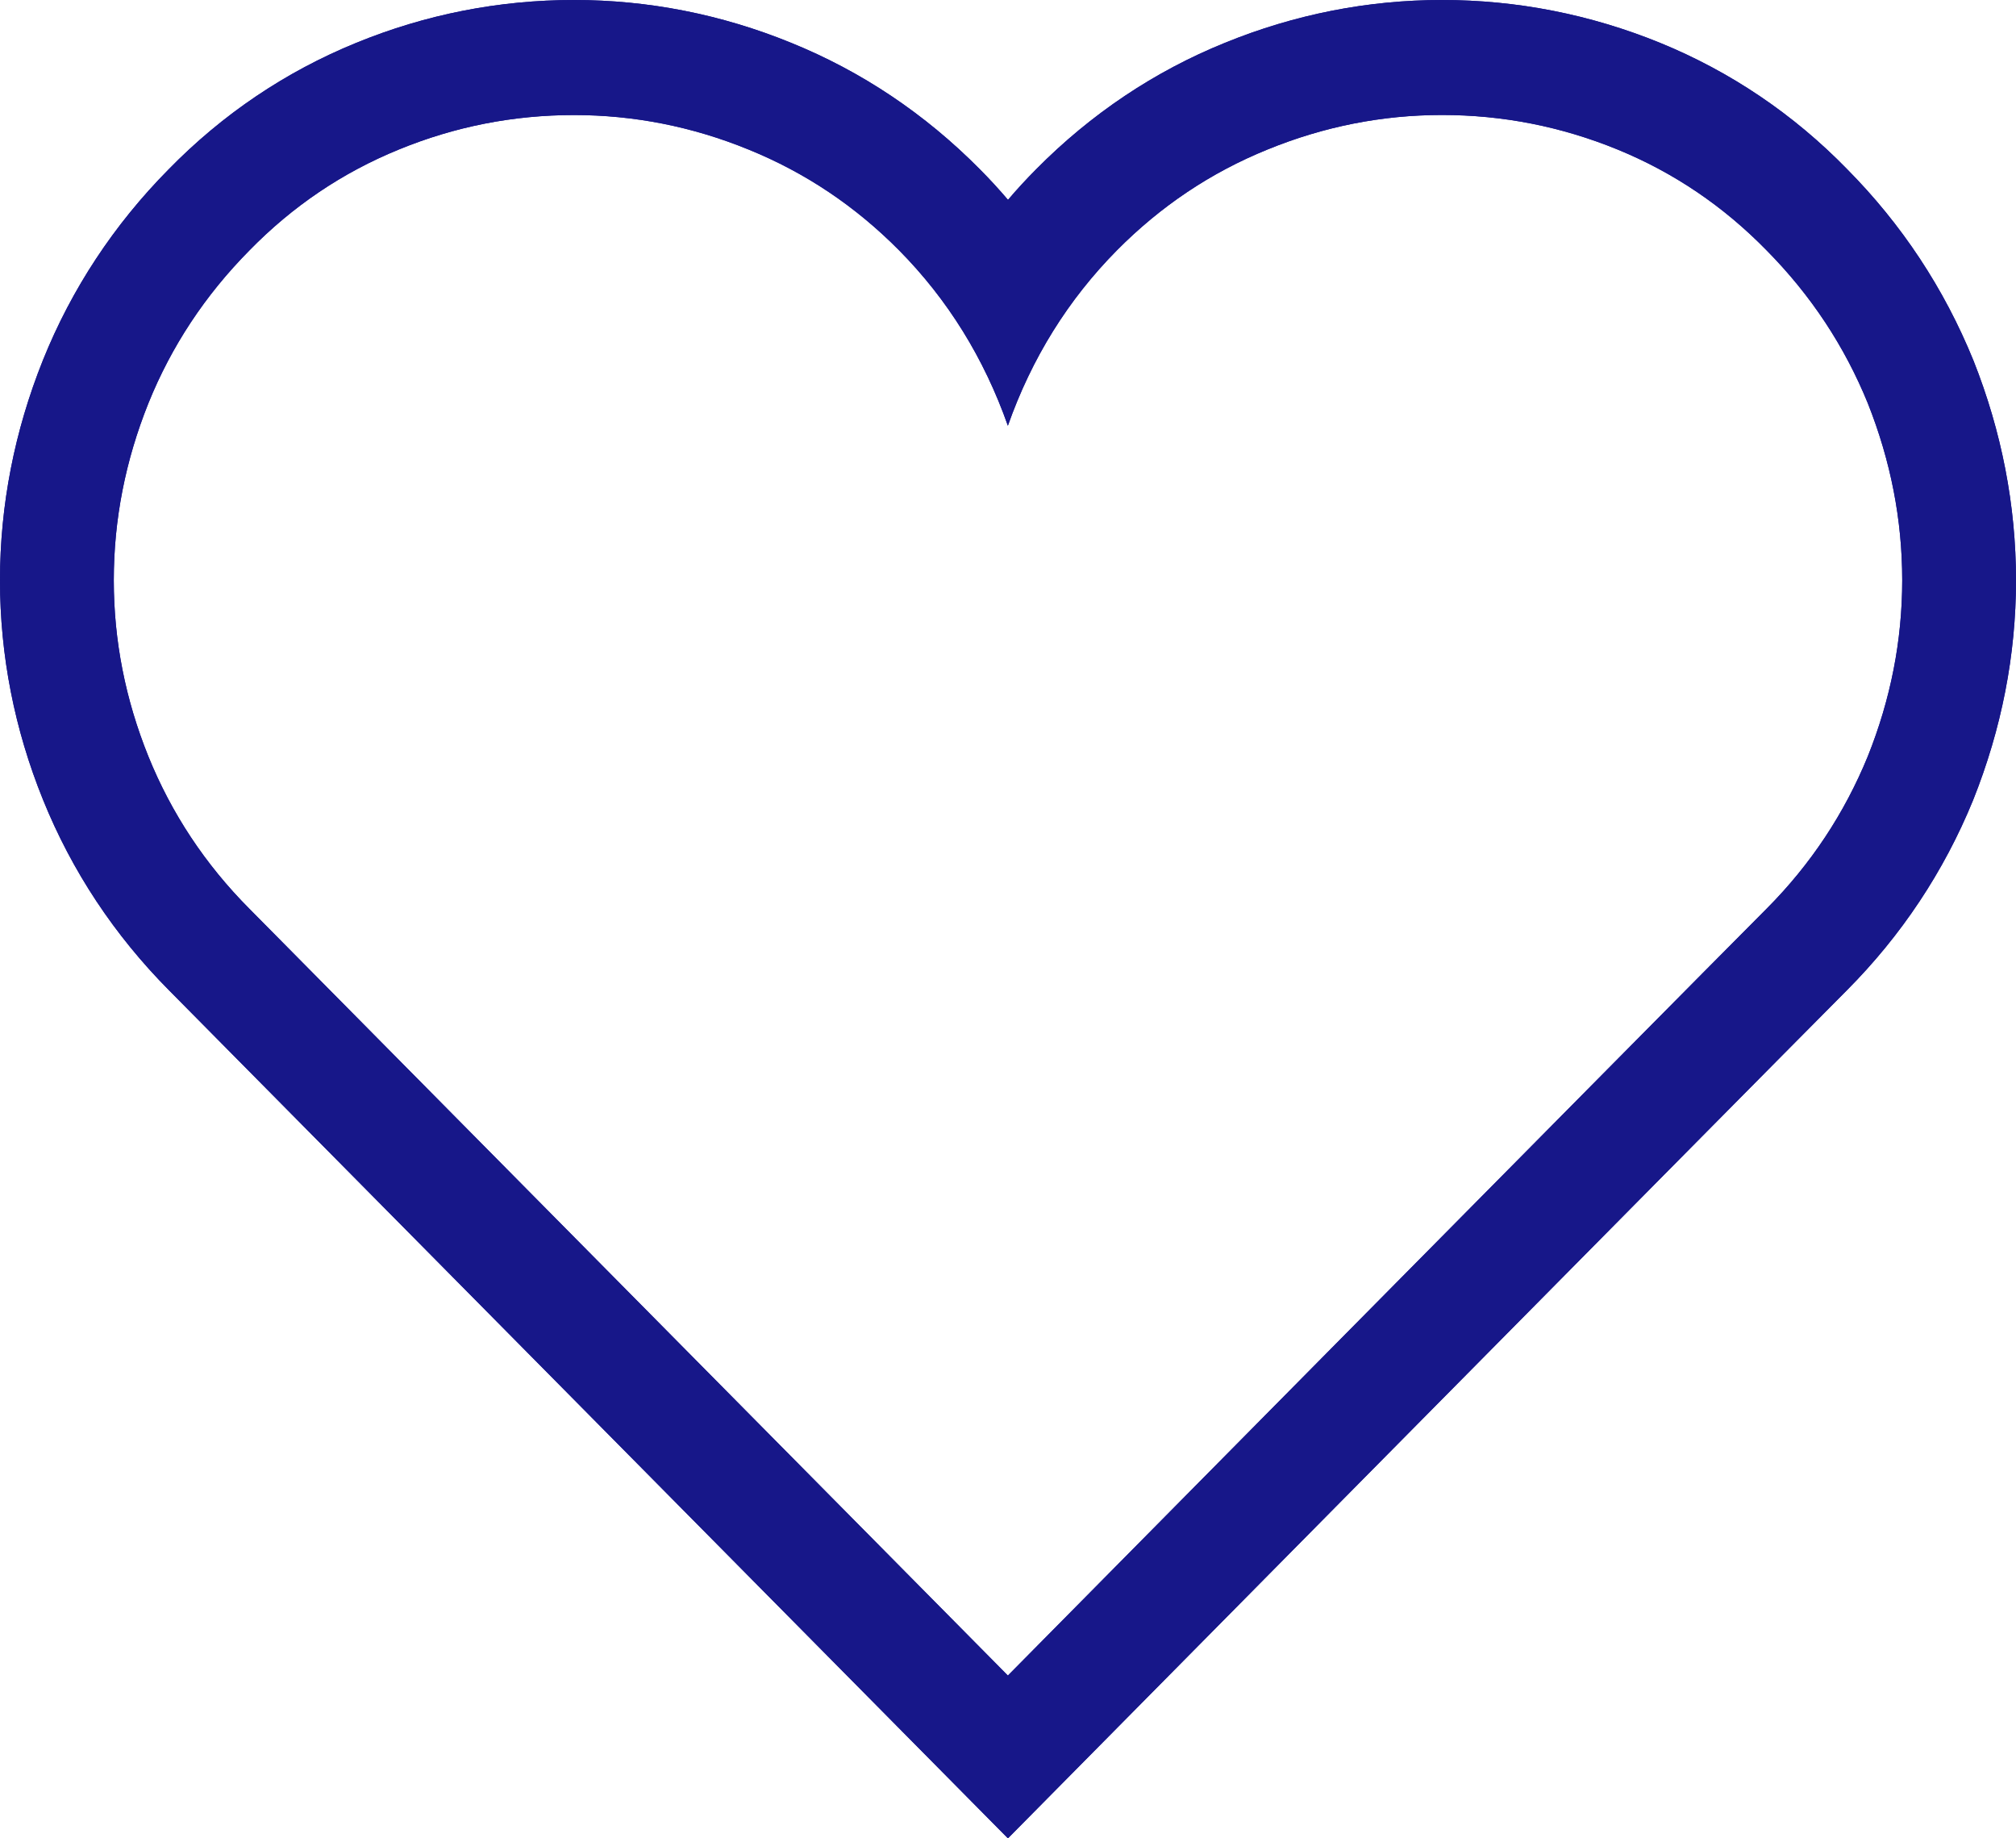 <?xml version="1.0" encoding="utf-8"?>
<!-- Generator: Adobe Illustrator 16.0.0, SVG Export Plug-In . SVG Version: 6.00 Build 0)  -->
<!DOCTYPE svg PUBLIC "-//W3C//DTD SVG 1.1//EN" "http://www.w3.org/Graphics/SVG/1.1/DTD/svg11.dtd">
<svg version="1.1" id="Layer_1" xmlns="http://www.w3.org/2000/svg" xmlns:xlink="http://www.w3.org/1999/xlink" x="0px" y="0px"
	 width="34px" height="31px" viewBox="0 0 34 31" enable-background="new 0 0 34 31" xml:space="preserve">
<g>
	<g>
		<defs>
			<path id="SVGID_1_" d="M24.319,1.939c1.022,0,2.008,0.193,2.96,0.582c0.948,0.388,1.786,0.955,2.514,1.7
				c0.749,0.757,1.316,1.618,1.708,2.58c0.384,0.967,0.58,1.958,0.58,2.984c0,1.018-0.196,2.009-0.58,2.968
				c-0.392,0.958-0.959,1.82-1.708,2.572c-1.85,1.857-12.795,12.93-12.795,12.93L4.207,15.326c-0.749-0.752-1.317-1.614-1.705-2.572
				c-0.387-0.959-0.583-1.95-0.583-2.968c0-1.026,0.196-2.018,0.583-2.984C2.89,5.84,3.458,4.979,4.207,4.222
				c0.728-0.745,1.568-1.312,2.518-1.7c0.948-0.389,1.934-0.582,2.956-0.582c1.007,0,1.993,0.193,2.944,0.582
				c0.956,0.388,1.801,0.955,2.539,1.7c0.819,0.828,1.432,1.816,1.834,2.957c0.402-1.141,1.019-2.129,1.838-2.957
				c0.738-0.745,1.583-1.312,2.539-1.7C22.327,2.133,23.309,1.939,24.319,1.939z M24.319,0c-1.254,0-2.487,0.243-3.663,0.723
				C19.471,1.203,18.4,1.92,17.479,2.85C17.312,3.018,17.152,3.191,17,3.37c-0.153-0.179-0.312-0.353-0.479-0.52
				C15.6,1.92,14.529,1.203,13.34,0.721C12.168,0.243,10.936,0,9.681,0C8.414,0,7.177,0.243,6.004,0.724
				C4.814,1.21,3.749,1.929,2.841,2.859C1.923,3.787,1.208,4.871,0.725,6.071C0.244,7.271,0,8.52,0,9.786
				c0,1.266,0.244,2.511,0.726,3.701c0.486,1.202,1.202,2.283,2.127,3.215L16.999,31c0,0,12.321-12.464,14.146-14.298
				c0.923-0.927,1.639-2.005,2.131-3.208C33.758,12.288,34,11.044,34,9.786c0-1.26-0.241-2.506-0.717-3.705
				c-0.495-1.217-1.21-2.299-2.133-3.23c-0.9-0.924-1.965-1.643-3.151-2.128C26.821,0.243,25.584,0,24.319,0z"/>
		</defs>
		<use xlink:href="#SVGID_1_"  overflow="visible" fill-rule="evenodd" clip-rule="evenodd" fill="#171789"/>
		<clipPath id="SVGID_2_">
			<use xlink:href="#SVGID_1_"  overflow="visible"/>
		</clipPath>
		<rect clip-path="url(#SVGID_2_)" fill-rule="evenodd" clip-rule="evenodd" fill="#171789" width="35" height="31"/>
	</g>
</g>
</svg>

